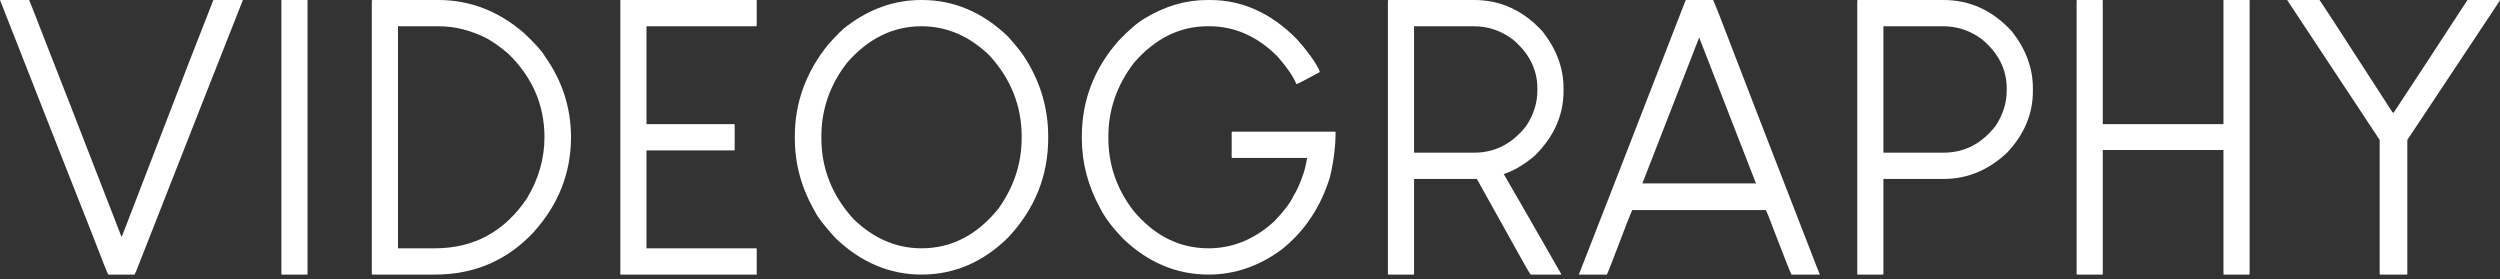 <svg width="233" height="26" viewBox="0 0 233 26" fill="none" xmlns="http://www.w3.org/2000/svg">
<rect x="0" y="0" width="233" height="26" fill="#333333" stroke="none"/>
<path d="M2.717 0C2.902 0.443 3.251 1.328 3.761 2.657C5.038 5.896 7.558 12.364 11.319 22.059C11.319 22.059 11.331 22.059 11.354 22.059C12.399 19.332 14.5 13.879 17.658 5.698C18.029 4.743 18.772 2.843 19.887 0C20.351 0 21.245 0 22.569 0C22.569 0 22.58 0 22.603 0C22.603 0 22.615 0 22.638 0C20.966 4.218 17.646 12.655 12.677 25.31C12.654 25.357 12.608 25.45 12.538 25.59C12.12 25.59 11.307 25.59 10.1 25.59C10.054 25.59 9.531 24.285 8.533 21.674C6.629 16.873 3.785 9.649 0 0C0.464 0 1.37 0 2.717 0Z" fill="white"/>
<path d="M26.26 0C26.655 0 27.456 0 28.663 0C28.663 4.265 28.663 12.795 28.663 25.59C28.246 25.59 27.445 25.59 26.26 25.59C26.237 25.59 26.226 25.59 26.226 25.59C26.226 21.325 26.226 12.795 26.226 0C26.226 0 26.237 0 26.26 0Z" fill="white"/>
<path d="M37.092 2.447C37.092 5.896 37.092 12.795 37.092 23.142C37.672 23.142 38.822 23.142 40.54 23.142C44.162 23.142 47.018 21.593 49.108 18.493C50.199 16.675 50.745 14.776 50.745 12.795C50.745 9.788 49.618 7.19 47.366 4.999C46.647 4.393 45.996 3.927 45.416 3.601C43.93 2.832 42.409 2.447 40.853 2.447C40.017 2.447 38.764 2.447 37.092 2.447ZM34.724 0C35.745 0 37.788 0 40.853 0C43.779 0 46.426 1.014 48.794 3.041C49.886 4.067 50.547 4.801 50.779 5.244C52.405 7.528 53.217 10.045 53.217 12.795C53.217 16.128 52.045 19.087 49.7 21.674C47.239 24.285 44.185 25.59 40.54 25.59C39.24 25.59 37.301 25.59 34.724 25.59C34.7 25.59 34.677 25.578 34.654 25.555C34.654 21.29 34.654 12.783 34.654 0.035C34.654 0.035 34.677 0.023 34.724 0Z" fill="white"/>
<path d="M57.849 0C59.939 0 64.153 0 70.492 0C70.492 0 70.504 0 70.527 0C70.527 0.42 70.527 1.224 70.527 2.412C70.504 2.435 70.492 2.447 70.492 2.447C68.774 2.447 65.361 2.447 60.253 2.447C60.253 3.962 60.253 7.003 60.253 11.571C61.623 11.571 64.351 11.571 68.437 11.571C68.437 11.571 68.449 11.583 68.472 11.606C68.472 12.002 68.472 12.795 68.472 13.983C68.449 14.007 68.437 14.018 68.437 14.018C67.067 14.018 64.339 14.018 60.253 14.018C60.253 15.533 60.253 18.575 60.253 23.142C61.948 23.142 65.361 23.142 70.492 23.142C70.492 23.142 70.504 23.154 70.527 23.177C70.527 23.574 70.527 24.378 70.527 25.59C70.504 25.59 70.492 25.59 70.492 25.59C68.379 25.59 64.165 25.59 57.849 25.59C57.826 25.59 57.815 25.59 57.815 25.59C57.815 21.325 57.815 12.795 57.815 0C57.815 0 57.826 0 57.849 0Z" fill="white"/>
<path d="M85.851 0C85.851 0 85.874 0 85.921 0C88.893 0 91.563 1.13 93.931 3.391C94.79 4.346 95.371 5.092 95.673 5.628C97.019 7.819 97.693 10.185 97.693 12.725C97.693 12.748 97.693 12.795 97.693 12.865C97.693 16.384 96.451 19.472 93.966 22.129C91.621 24.436 88.928 25.59 85.886 25.59C82.914 25.59 80.244 24.459 77.876 22.199C76.831 21.057 76.192 20.229 75.96 19.717C74.706 17.573 74.079 15.3 74.079 12.9C74.079 12.853 74.079 12.783 74.079 12.69C74.079 9.567 75.113 6.724 77.179 4.16C77.992 3.251 78.584 2.668 78.955 2.412C81.091 0.804 83.39 0 85.851 0ZM76.552 12.725C76.552 12.748 76.552 12.795 76.552 12.865C76.552 15.708 77.551 18.225 79.547 20.416C81.428 22.234 83.541 23.142 85.886 23.142C88.672 23.142 91.064 21.907 93.061 19.437C94.5 17.409 95.22 15.219 95.22 12.865C95.22 12.841 95.22 12.795 95.22 12.725C95.22 9.882 94.222 7.365 92.225 5.174C90.344 3.356 88.231 2.447 85.886 2.447C83.239 2.447 80.929 3.577 78.955 5.838C77.353 7.889 76.552 10.185 76.552 12.725Z" fill="white"/>
<path d="M112.53 0C112.576 0 112.657 0 112.773 0C115.769 0 118.462 1.212 120.854 3.636C121.782 4.661 122.479 5.617 122.943 6.502C122.943 6.549 122.966 6.619 123.013 6.712C121.643 7.458 120.923 7.831 120.854 7.831C120.83 7.831 120.819 7.831 120.819 7.831C120.563 7.178 119.994 6.339 119.112 5.314C117.231 3.403 115.095 2.447 112.704 2.447C112.681 2.447 112.634 2.447 112.564 2.447C109.941 2.447 107.642 3.589 105.669 5.873C104.09 7.947 103.3 10.231 103.3 12.725C103.3 12.748 103.3 12.795 103.3 12.865C103.3 15.382 104.09 17.654 105.669 19.682C107.619 21.989 109.941 23.142 112.634 23.142C114.886 23.142 116.93 22.303 118.764 20.625C119.693 19.647 120.285 18.866 120.54 18.283C120.865 17.794 121.202 17.025 121.55 15.976C121.643 15.65 121.736 15.23 121.829 14.717C120.273 14.717 117.951 14.717 114.863 14.717C114.84 14.717 114.817 14.706 114.793 14.683C114.793 14.286 114.793 13.494 114.793 12.305C114.793 12.305 114.817 12.294 114.863 12.27C116.442 12.27 119.635 12.27 124.441 12.27C124.441 12.27 124.452 12.282 124.476 12.305C124.476 13.634 124.302 15.032 123.953 16.5C123.094 19.297 121.597 21.546 119.46 23.247C117.348 24.809 115.072 25.59 112.634 25.59C109.639 25.59 106.969 24.459 104.624 22.199C103.648 21.173 102.952 20.241 102.534 19.402C101.396 17.328 100.827 15.16 100.827 12.9C100.827 12.853 100.827 12.795 100.827 12.725C100.827 9.369 101.965 6.397 104.241 3.81C105.216 2.785 106.052 2.074 106.748 1.678C108.606 0.559 110.533 0 112.53 0Z" fill="white"/>
<path d="M129.421 0C130.745 0 133.403 0 137.397 0C139.858 0 141.983 0.979 143.77 2.937C145.071 4.591 145.721 6.351 145.721 8.215C145.721 8.285 145.721 8.378 145.721 8.495C145.721 10.756 144.815 12.771 143.004 14.543C142.029 15.358 141.077 15.918 140.148 16.221C141.356 18.295 143.144 21.406 145.512 25.555C145.512 25.555 145.5 25.566 145.477 25.59C145.013 25.59 144.072 25.59 142.656 25.59C142.563 25.496 141.867 24.273 140.566 21.919C139.916 20.754 138.941 19.006 137.641 16.675C136.666 16.675 134.715 16.675 131.79 16.675C131.79 18.167 131.79 21.127 131.79 25.555C131.79 25.555 131.778 25.566 131.755 25.59C131.36 25.59 130.582 25.59 129.421 25.59C129.398 25.59 129.375 25.578 129.352 25.555C129.352 21.29 129.352 12.783 129.352 0.035C129.352 0.035 129.375 0.023 129.421 0ZM131.79 2.447C131.79 4.405 131.79 8.332 131.79 14.228C132.718 14.228 134.587 14.228 137.397 14.228C139.324 14.228 140.938 13.401 142.238 11.746C142.935 10.697 143.283 9.59 143.283 8.425C143.283 8.378 143.283 8.32 143.283 8.25C143.283 6.479 142.517 4.952 140.984 3.671C139.893 2.855 138.686 2.447 137.362 2.447C136.132 2.447 134.274 2.447 131.79 2.447Z" fill="white"/>
<path d="M159.652 0C159.675 0 159.861 0.443 160.209 1.328C162.229 6.596 165.283 14.485 169.369 24.995C169.416 25.088 169.497 25.287 169.613 25.59C169.613 25.59 169.601 25.59 169.578 25.59C169.137 25.59 168.266 25.59 166.966 25.59C166.896 25.496 166.374 24.18 165.399 21.639C164.911 20.334 164.633 19.647 164.563 19.577C161.8 19.577 157.655 19.577 152.129 19.577C152.06 19.67 151.444 21.243 150.283 24.296C149.981 25.088 149.807 25.52 149.761 25.59C149.18 25.59 148.333 25.59 147.218 25.59C147.218 25.59 147.207 25.59 147.184 25.59C147.184 25.59 147.172 25.59 147.149 25.59C148.821 21.325 152.141 12.795 157.11 0C157.528 0 158.375 0 159.652 0ZM158.363 3.496C157.481 5.756 155.717 10.289 153.07 17.095C154.834 17.095 158.363 17.095 163.657 17.095C162.775 14.834 161.01 10.301 158.363 3.496Z" fill="white"/>
<path d="M173.165 0C174.489 0 177.147 0 181.141 0C183.602 0 185.727 0.979 187.515 2.937C188.815 4.591 189.465 6.351 189.465 8.215C189.465 8.285 189.465 8.378 189.465 8.495C189.465 10.616 188.664 12.527 187.062 14.228C185.32 15.86 183.358 16.675 181.176 16.675C179.922 16.675 178.041 16.675 175.534 16.675C175.534 18.167 175.534 21.127 175.534 25.555C175.534 25.555 175.522 25.566 175.499 25.59C175.104 25.59 174.326 25.59 173.165 25.59C173.142 25.59 173.119 25.578 173.096 25.555C173.096 21.29 173.096 12.783 173.096 0.035C173.096 0.035 173.119 0.023 173.165 0ZM175.534 2.447C175.534 4.405 175.534 8.332 175.534 14.228C176.462 14.228 178.332 14.228 181.141 14.228C183.068 14.228 184.682 13.401 185.982 11.746C186.679 10.697 187.027 9.59 187.027 8.425C187.027 8.378 187.027 8.32 187.027 8.25C187.027 6.479 186.261 4.952 184.728 3.671C183.637 2.855 182.43 2.447 181.106 2.447C179.876 2.447 178.018 2.447 175.534 2.447Z" fill="white"/>
<path d="M193.61 0C193.981 0 194.759 0 195.943 0C195.943 0 195.955 0.012 195.978 0.035C195.978 1.969 195.978 5.815 195.978 11.571C197.859 11.571 201.608 11.571 207.227 11.571C207.227 9.637 207.227 5.791 207.227 0.035C207.227 0.035 207.239 0.023 207.262 0C207.657 0 208.446 0 209.63 0C209.63 0 209.642 0.012 209.665 0.035C209.665 4.3 209.665 12.806 209.665 25.555C209.665 25.555 209.654 25.566 209.63 25.59C209.236 25.59 208.446 25.59 207.262 25.59C207.262 25.59 207.251 25.578 207.227 25.555C207.227 23.62 207.227 19.763 207.227 13.983C205.347 13.983 201.597 13.983 195.978 13.983C195.978 15.918 195.978 19.775 195.978 25.555C195.978 25.555 195.966 25.566 195.943 25.59C195.548 25.59 194.77 25.59 193.61 25.59C193.586 25.59 193.563 25.578 193.54 25.555C193.54 21.29 193.54 12.783 193.54 0.035C193.54 0.035 193.563 0.023 193.61 0Z" fill="white"/>
<path d="M213.183 0C213.694 0 214.692 0 216.178 0C216.387 0.28 218.651 3.764 222.97 10.453C222.993 10.453 223.028 10.476 223.074 10.523C224.235 8.775 226.534 5.267 229.97 0C230.458 0 231.444 0 232.93 0C232.93 0 232.954 0.012 233 0.035C231.561 2.202 228.681 6.537 224.363 13.04C224.363 15.114 224.363 19.285 224.363 25.555C224.363 25.555 224.351 25.566 224.328 25.59C223.91 25.59 223.074 25.59 221.82 25.59C221.82 25.59 221.809 25.578 221.785 25.555C221.785 23.457 221.785 19.285 221.785 13.04C220.346 10.872 217.478 6.537 213.183 0.035C213.183 0.035 213.183 0.023 213.183 0Z" fill="white"/>
</svg>

